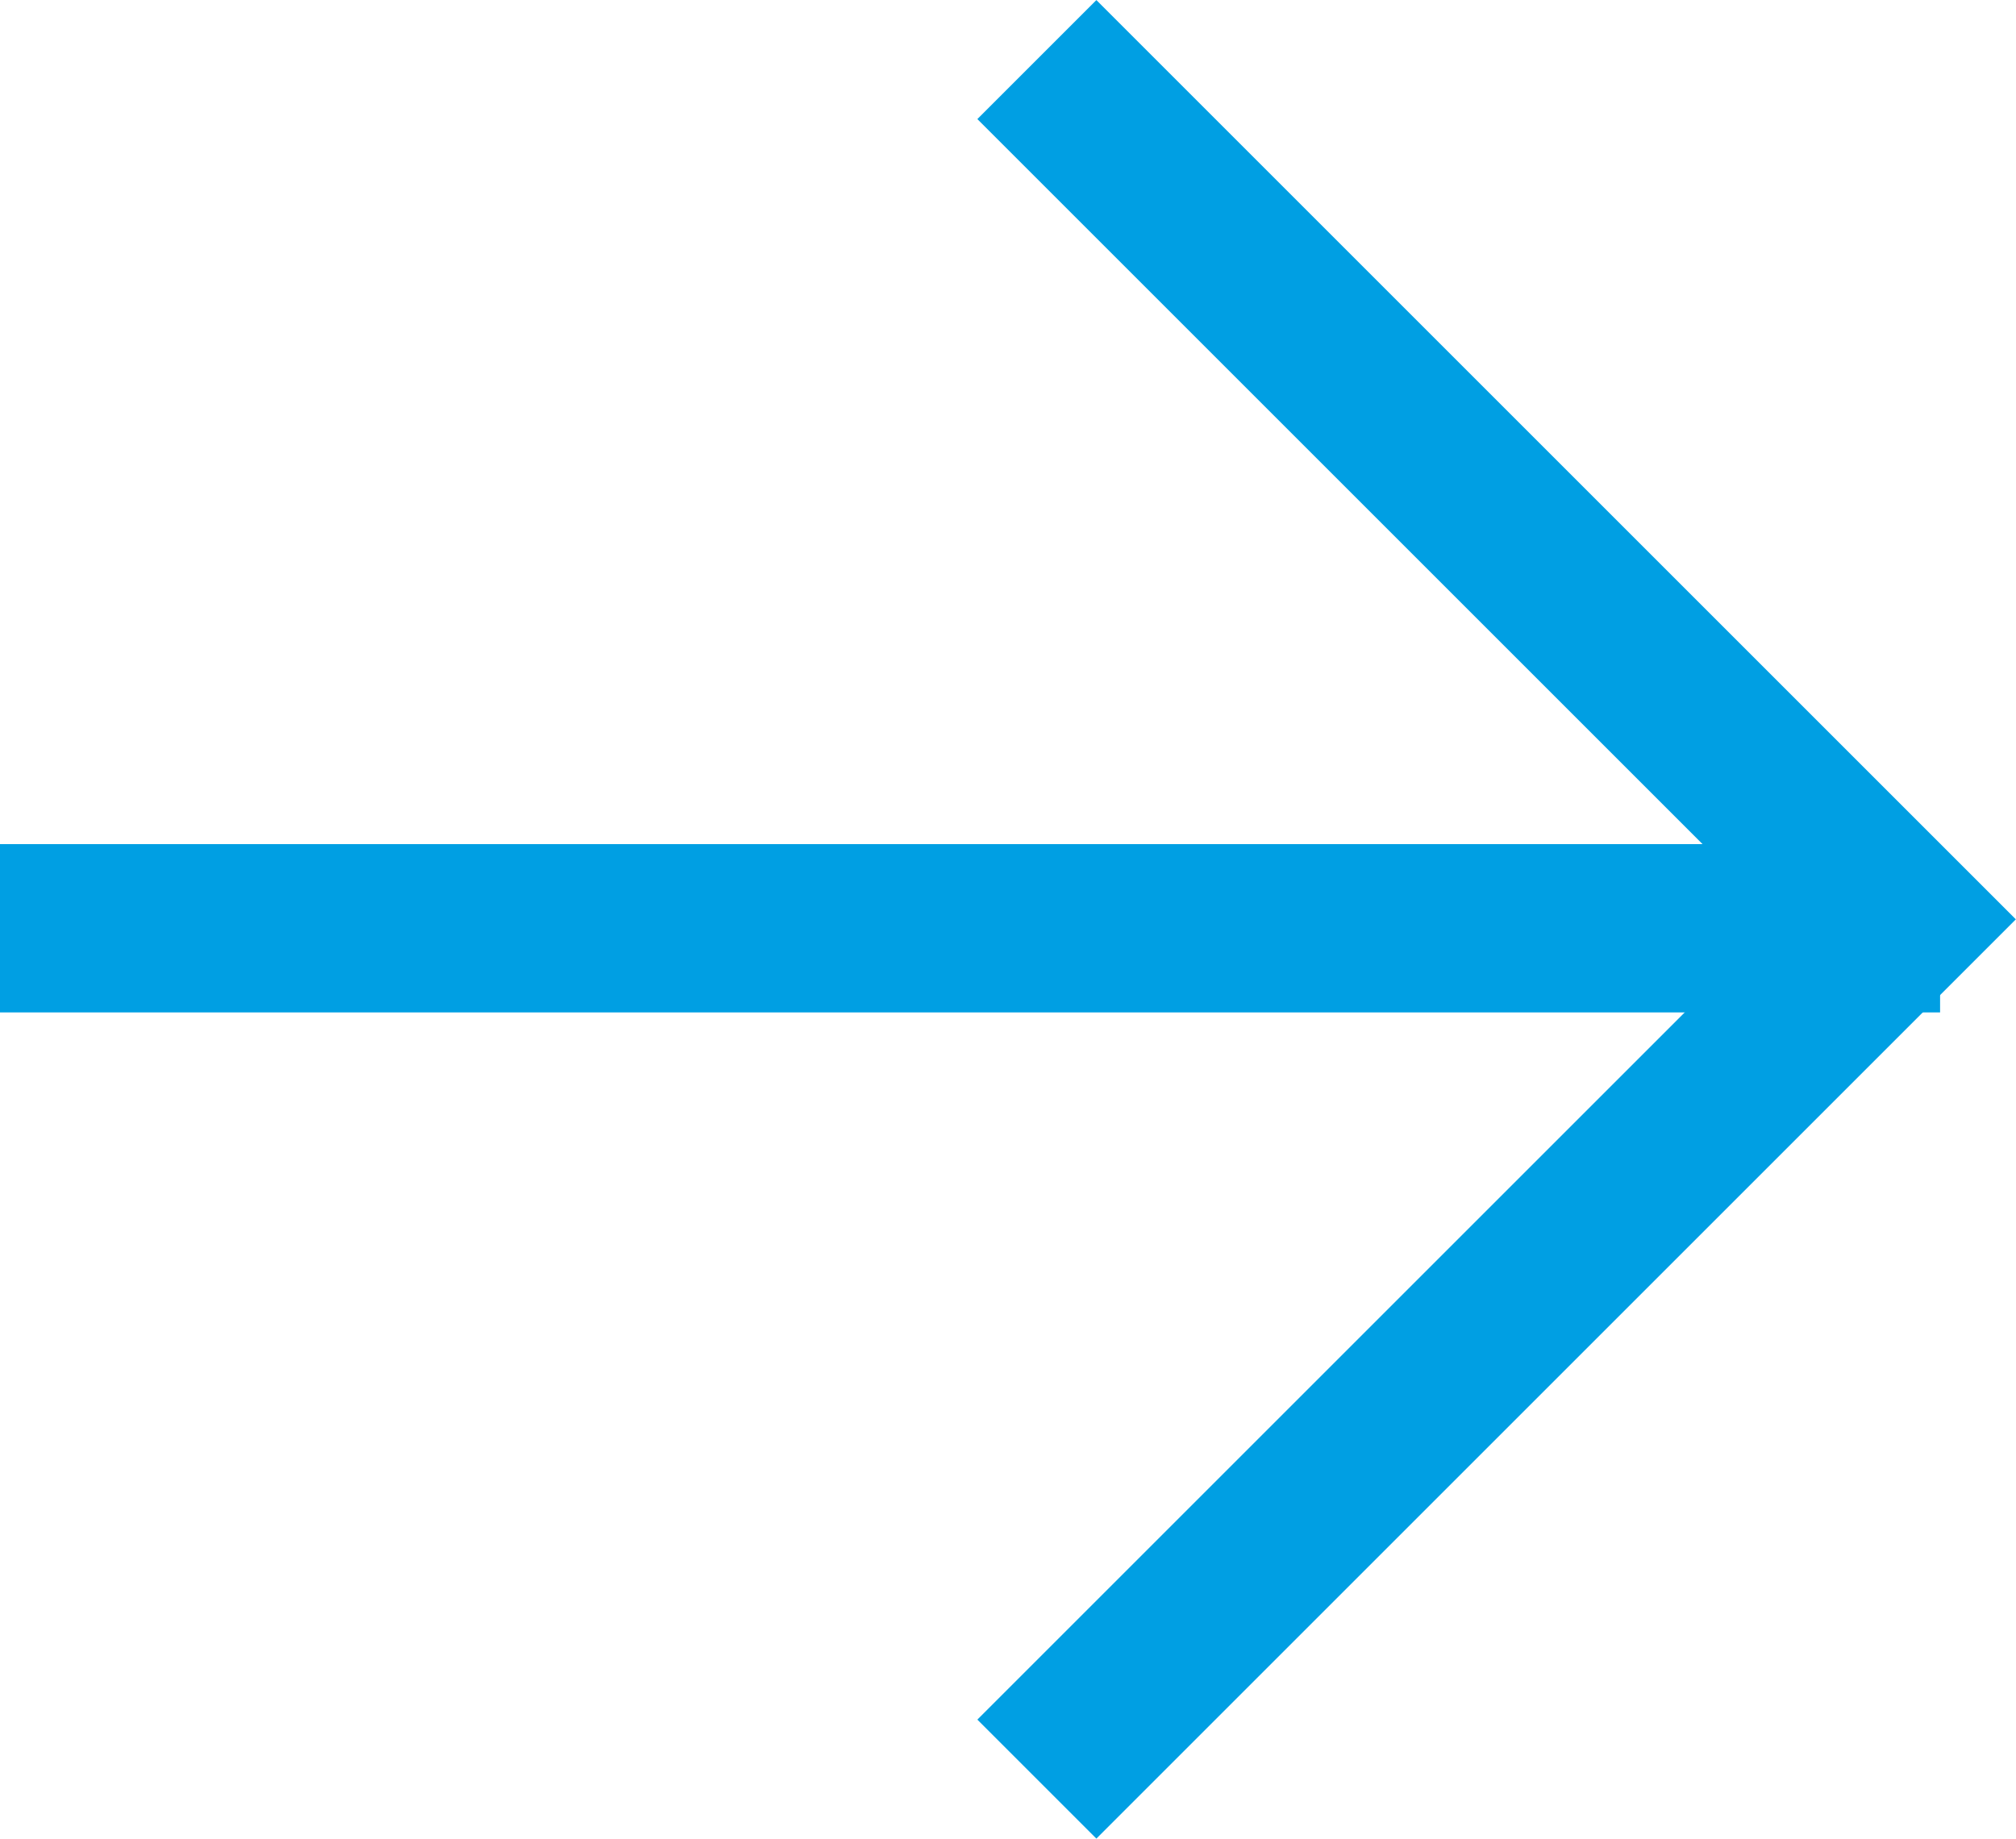 <?xml version="1.0" encoding="UTF-8"?> <svg xmlns="http://www.w3.org/2000/svg" width="11.977" height="10.926" viewBox="0 0 11.977 10.926"> <g id="Groupe_325" data-name="Groupe 325" transform="translate(-213.485 -23.487)"> <path id="Tracé_228" data-name="Tracé 228" d="M2207,30.528h11.527" transform="translate(-1993.516 -1.525)" fill="none" stroke="#009fe3" stroke-width="1"></path> <path id="Tracé_230" data-name="Tracé 230" d="M2250.407,22.515l5.109,5.109-5.109,5.109" transform="translate(-2030.762 1.326)" fill="none" stroke="#009fe3" stroke-width="1"></path> </g> </svg> 